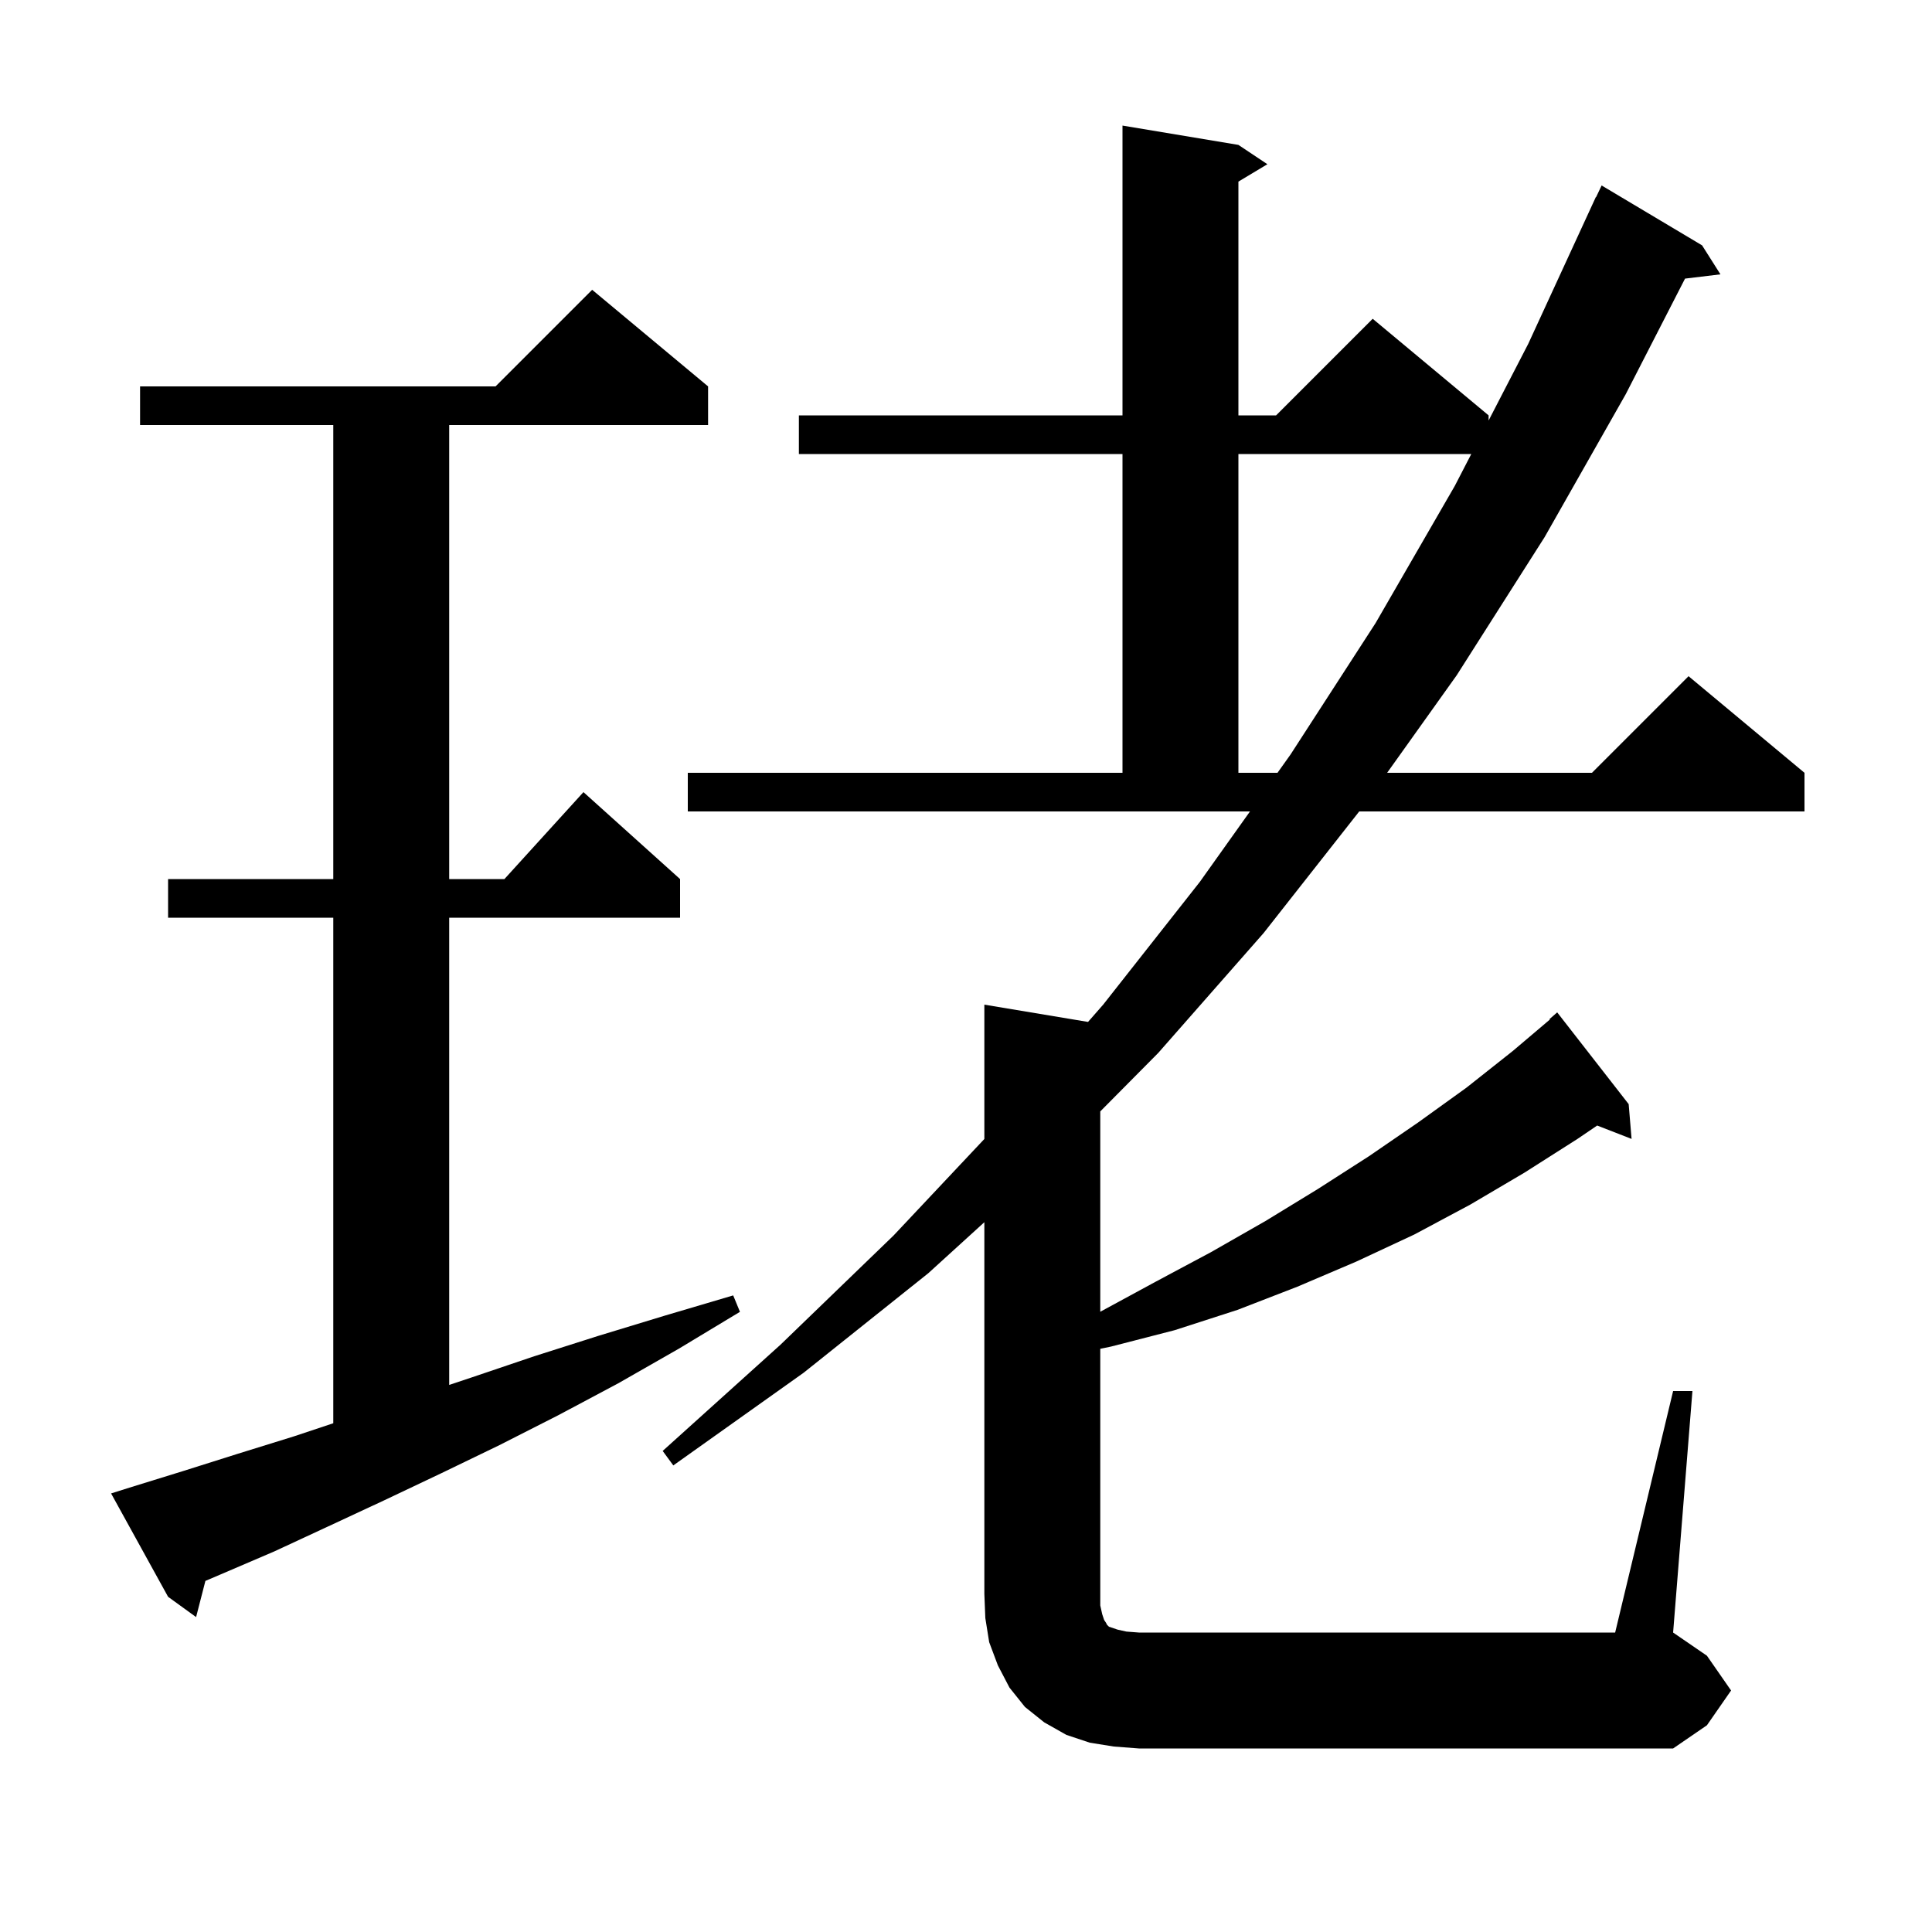 <svg xmlns="http://www.w3.org/2000/svg" xmlns:xlink="http://www.w3.org/1999/xlink" version="1.1" baseProfile="full" viewBox="0 0 200 200" width="200" height="200">
<g fill="black">
<path d="M 173.2 144.0 L 175.2 144.0 L 173.2 169.0 L 176.7 171.4 L 179.2 175.0 L 176.7 178.6 L 173.2 181.0 L 117.9 181.0 L 115.3 180.8 L 112.8 180.4 L 110.4 179.6 L 108.1 178.3 L 106.1 176.7 L 104.5 174.7 L 103.3 172.4 L 102.4 170.0 L 102.0 167.5 L 101.9 165.0 L 101.9 126.523 L 96.1 131.8 L 83.2 142.1 L 69.7 151.7 L 68.6 150.2 L 80.8 139.2 L 92.5 127.9 L 101.9 117.907 L 101.9 104.0 L 112.633 105.789 L 114.2 104.0 L 124.2 91.3 L 129.398 84.0 L 71.2 84.0 L 71.2 80.0 L 116.2 80.0 L 116.2 47.0 L 82.7 47.0 L 82.7 43.0 L 116.2 43.0 L 116.2 13.0 L 128.2 15.0 L 131.2 17.0 L 128.2 18.8 L 128.2 43.0 L 132.1 43.0 L 142.1 33.0 L 154.1 43.0 L 154.1 43.53 L 158.2 35.6 L 165.2 20.4 L 165.223 20.411 L 165.8 19.2 L 176.2 25.4 L 178.1 28.4 L 174.434 28.842 L 168.3 40.8 L 159.9 55.6 L 150.8 69.9 L 143.596 80.0 L 164.8 80.0 L 174.8 70.0 L 186.8 80.0 L 186.8 84.0 L 140.707 84.0 L 130.8 96.6 L 119.9 109.0 L 113.9 115.052 L 113.9 135.792 L 119.6 132.7 L 125.4 129.6 L 131.0 126.4 L 136.4 123.1 L 141.7 119.7 L 146.8 116.2 L 151.8 112.6 L 156.6 108.8 L 160.441 105.544 L 160.4 105.5 L 161.2 104.8 L 168.6 114.3 L 168.9 117.9 L 165.339 116.515 L 163.3 117.9 L 157.8 121.4 L 152.2 124.7 L 146.4 127.8 L 140.4 130.6 L 134.3 133.2 L 128.1 135.6 L 121.6 137.7 L 115.0 139.4 L 113.9 139.626 L 113.9 166.2 L 114.1 167.1 L 114.3 167.7 L 114.5 168.0 L 114.6 168.2 L 114.8 168.4 L 115.7 168.7 L 116.6 168.9 L 117.9 169.0 L 167.2 169.0 Z M 13.4 154.0 L 18.9 152.3 L 24.6 150.5 L 30.4 148.7 L 34.5 147.333 L 34.5 95.0 L 17.4 95.0 L 17.4 91.0 L 34.5 91.0 L 34.5 44.0 L 14.5 44.0 L 14.5 40.0 L 51.3 40.0 L 61.3 30.0 L 73.3 40.0 L 73.3 44.0 L 46.5 44.0 L 46.5 91.0 L 52.218 91.0 L 60.4 82.0 L 70.4 91.0 L 70.4 95.0 L 46.5 95.0 L 46.5 143.367 L 48.8 142.6 L 55.3 140.4 L 61.9 138.3 L 68.8 136.2 L 75.9 134.1 L 76.6 135.8 L 70.3 139.6 L 64.0 143.2 L 57.8 146.5 L 51.7 149.6 L 45.7 152.5 L 39.8 155.3 L 34.0 158.0 L 28.4 160.6 L 22.8 163.0 L 21.263 163.655 L 20.3 167.4 L 17.4 165.3 L 11.5 154.6 Z M 128.2 47.0 L 128.2 80.0 L 132.247 80.0 L 133.6 78.1 L 142.4 64.5 L 150.6 50.3 L 152.306 47.0 Z " />
</g>
</svg>
